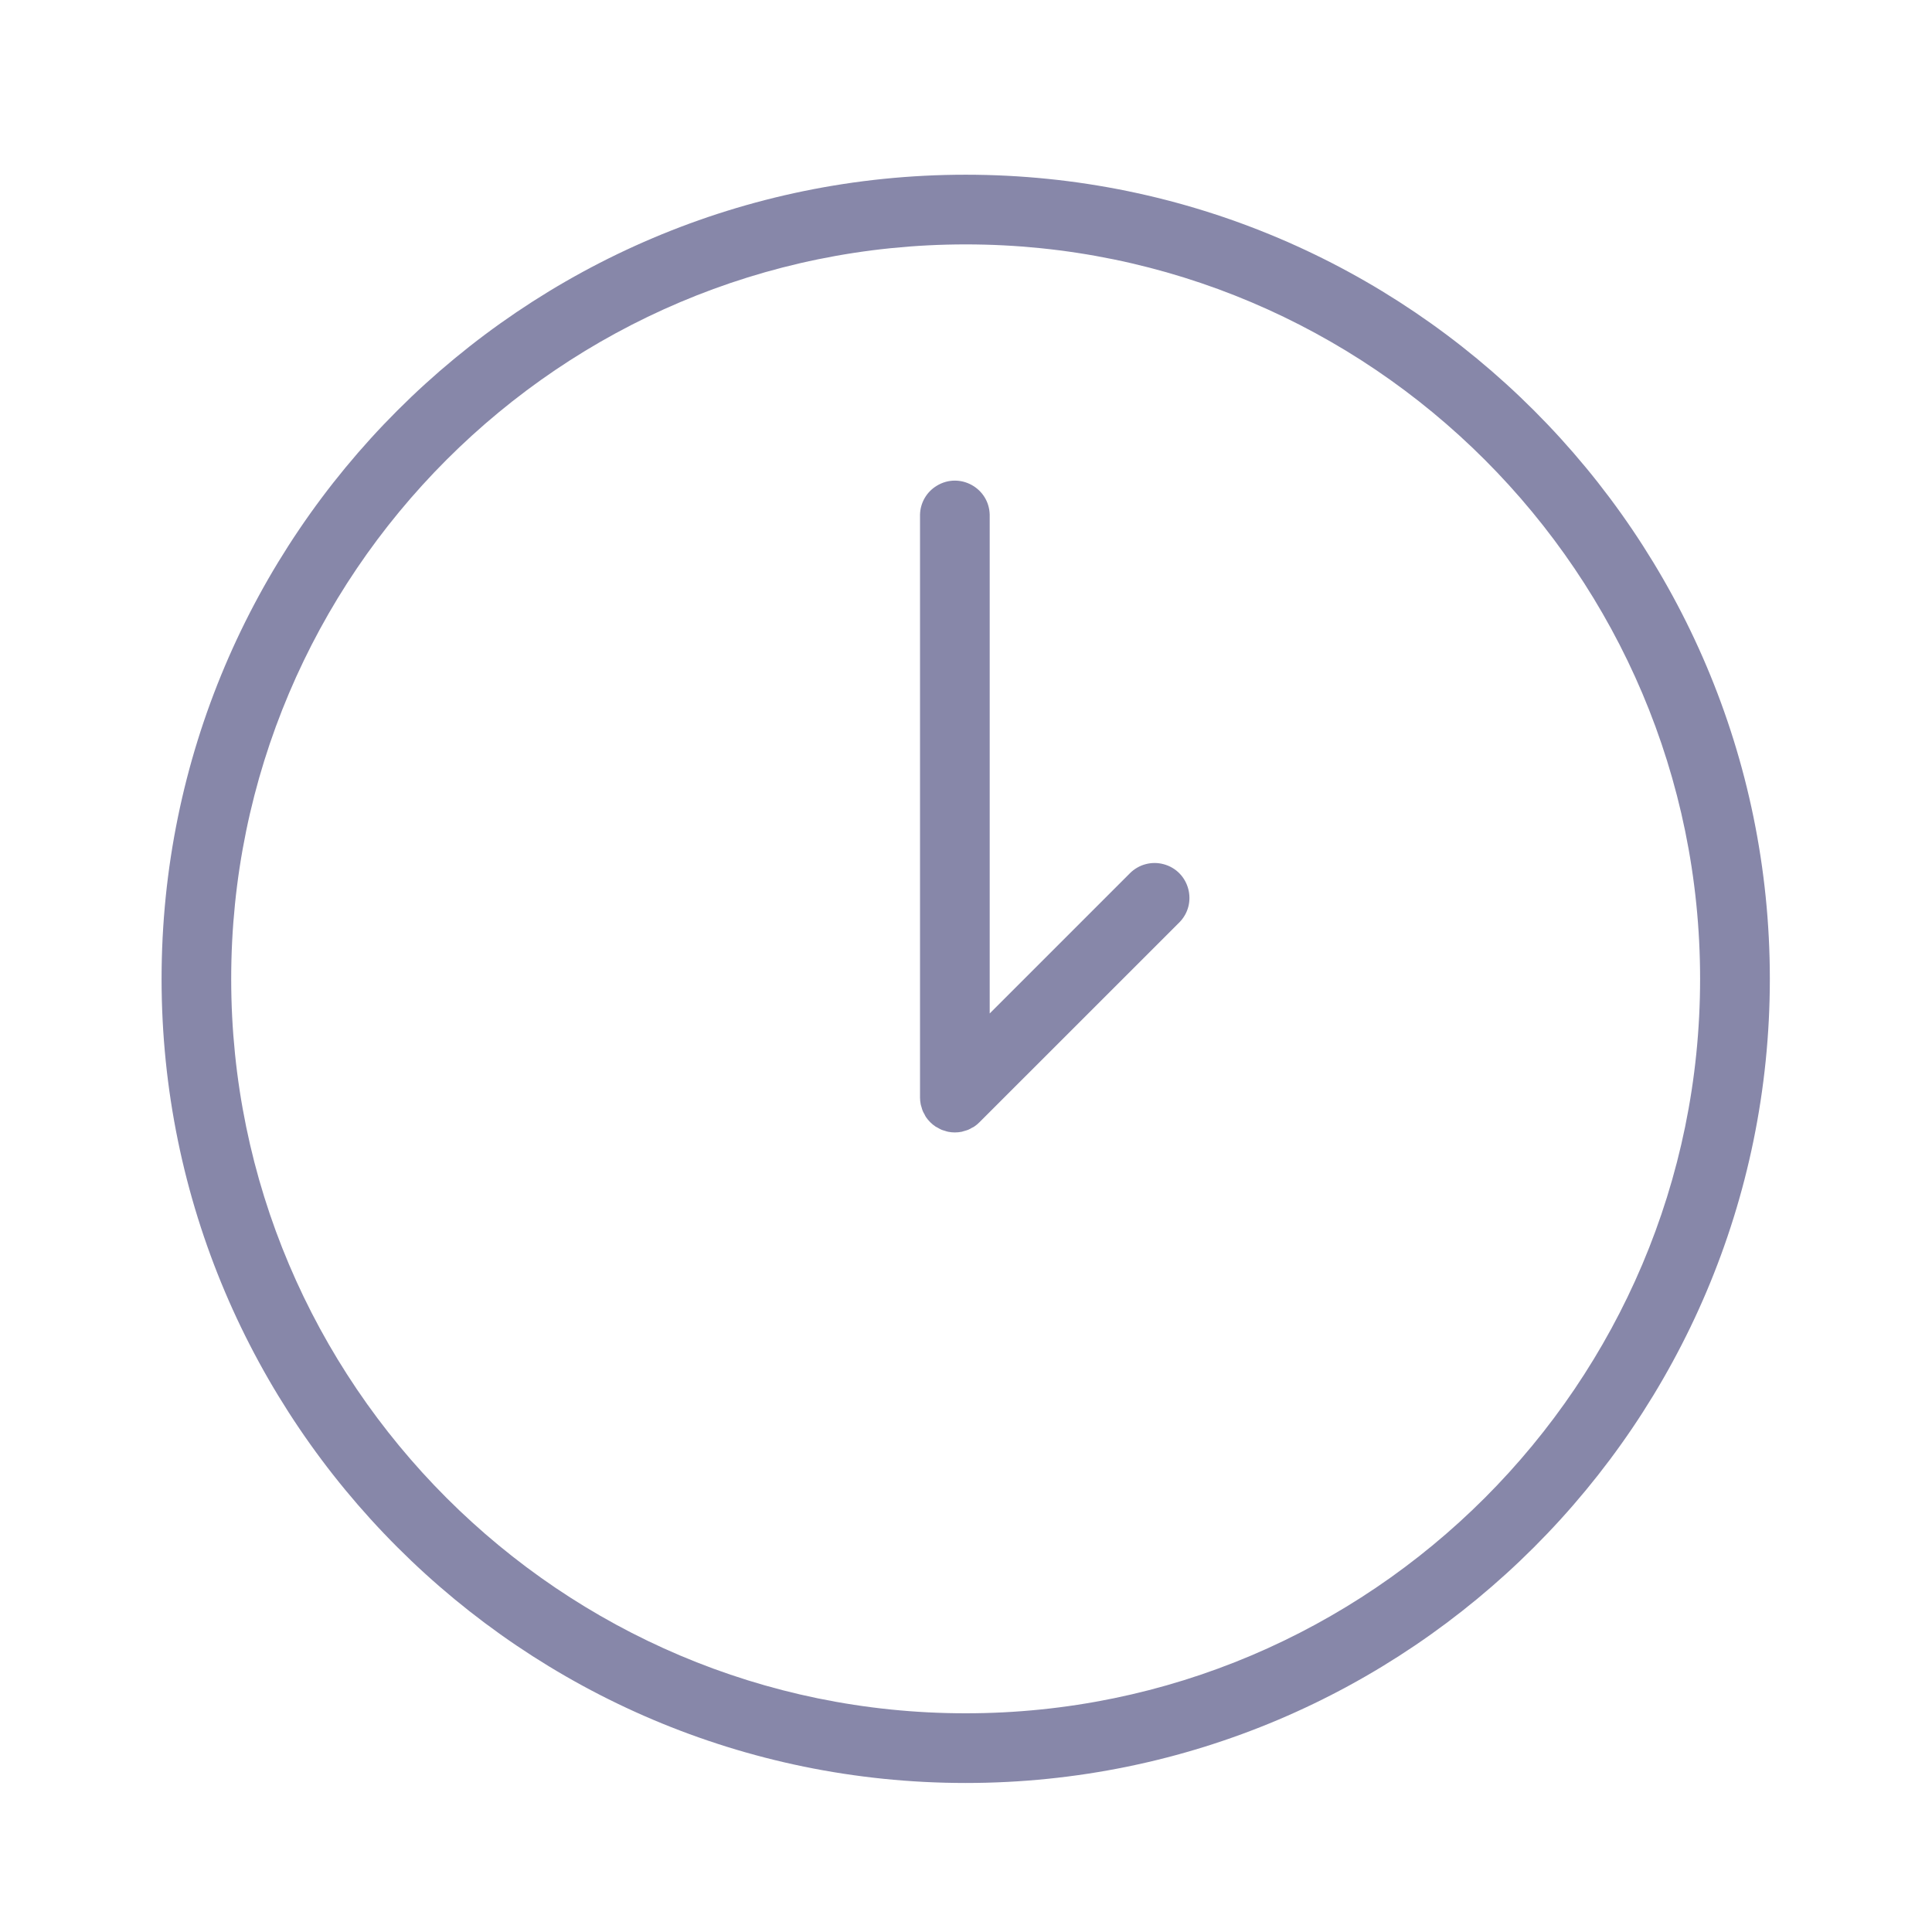 <?xml version="1.0" encoding="UTF-8"?> <svg xmlns="http://www.w3.org/2000/svg" viewBox="0 0 30.00 30.00" data-guides="{&quot;vertical&quot;:[],&quot;horizontal&quot;:[]}"><defs></defs><path fill="#8787a9" stroke="#8787a9" fill-opacity="1" stroke-width="0" stroke-opacity="1" fill-rule="evenodd" id="tSvg71f24255b" title="Path 4" d="M17.546 13.559C16.82 14.285 16.094 15.011 15.368 15.737C15.368 13.155 15.368 10.574 15.368 7.992C15.358 7.575 14.901 7.326 14.546 7.543C14.388 7.638 14.29 7.808 14.286 7.992C14.286 11.009 14.286 14.026 14.286 17.043C14.286 17.078 14.29 17.114 14.297 17.149C14.3 17.165 14.306 17.179 14.31 17.194C14.315 17.212 14.32 17.232 14.328 17.25C14.335 17.268 14.345 17.285 14.355 17.302C14.362 17.316 14.368 17.33 14.377 17.344C14.417 17.403 14.468 17.454 14.528 17.494C14.539 17.501 14.551 17.506 14.562 17.512C14.582 17.523 14.6 17.535 14.621 17.543C14.637 17.55 14.654 17.554 14.671 17.559C14.688 17.564 14.704 17.571 14.722 17.574C14.791 17.588 14.863 17.588 14.933 17.574C14.95 17.57 14.967 17.564 14.984 17.559C15.001 17.554 15.017 17.55 15.034 17.543C15.055 17.535 15.074 17.523 15.093 17.512C15.104 17.506 15.116 17.501 15.127 17.494C15.157 17.474 15.185 17.451 15.21 17.425C16.244 16.392 17.277 15.358 18.311 14.325C18.605 14.03 18.471 13.527 18.068 13.419C17.881 13.369 17.682 13.423 17.546 13.559Z"></path><path fill="#8787a9" stroke="#8787a9" fill-opacity="1" stroke-width="0" stroke-opacity="1" fill-rule="evenodd" id="tSvg17f2e564a35" title="Path 5" d="M14.995 2.713C8.11 2.713 2.509 8.315 2.509 15.2C2.509 22.085 8.11 27.686 14.995 27.686C21.88 27.686 27.482 22.085 27.482 15.2C27.482 8.315 21.88 2.713 14.995 2.713ZM14.995 26.604C8.707 26.604 3.59 21.488 3.59 15.2C3.59 8.911 8.706 3.795 14.995 3.795C21.284 3.795 26.399 8.911 26.399 15.2C26.399 21.488 21.283 26.604 14.995 26.604Z"></path></svg> 